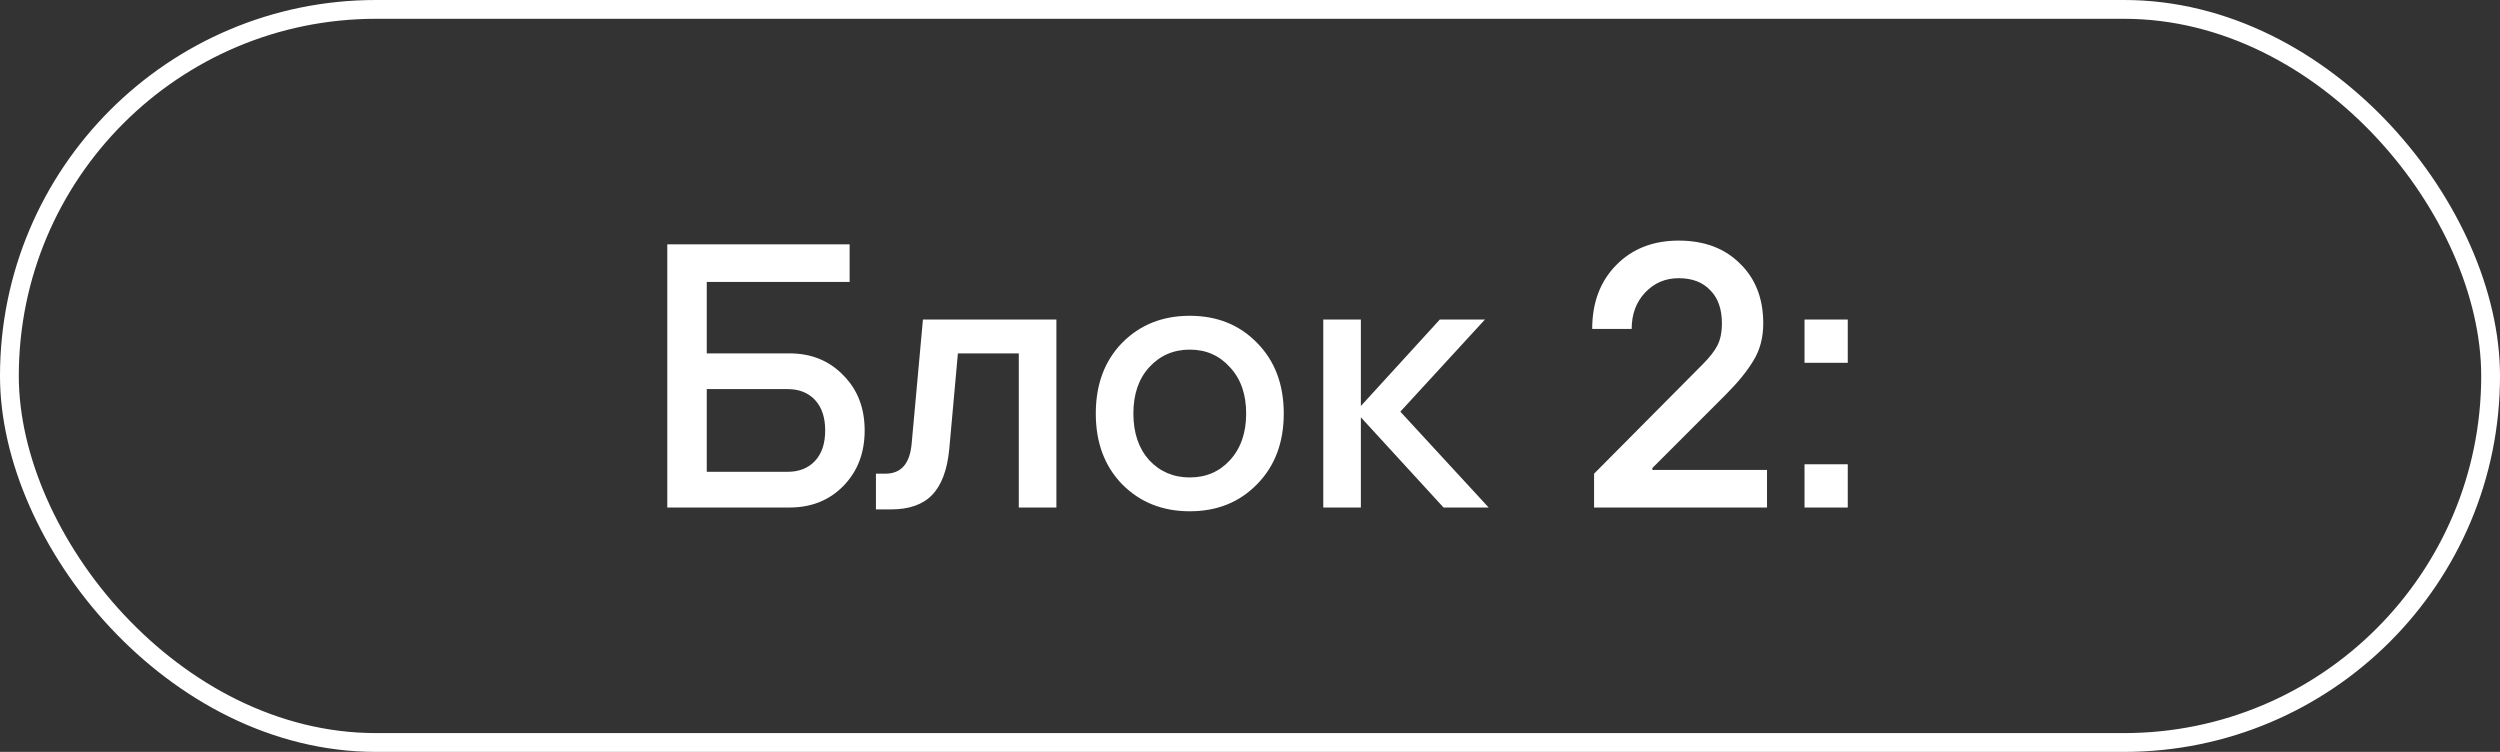 <?xml version="1.0" encoding="UTF-8"?> <svg xmlns="http://www.w3.org/2000/svg" width="133" height="40" viewBox="0 0 133 40" fill="none"><rect x="0" y="0" width="133" height="40" fill="#333333" stroke="none"/><rect x="0.5" y="0.5" width="132" height="39" rx="19.5" stroke="white"></rect><path d="M35.5 27V13H45.2V15H37.6V18.8H42C43.16 18.8 44.113 19.187 44.86 19.96C45.62 20.72 46 21.7 46 22.9C46 24.1 45.62 25.087 44.86 25.86C44.113 26.62 43.16 27 42 27H35.5ZM37.6 25.1H41.9C42.513 25.1 43 24.907 43.36 24.52C43.72 24.133 43.9 23.593 43.9 22.9C43.9 22.207 43.72 21.667 43.36 21.28C43 20.893 42.513 20.7 41.9 20.7H37.6V25.1ZM46.6 27.1V25.2H47.1C47.94 25.2 48.407 24.667 48.5 23.6L49.1 17H56.2V27H54.2V18.8H50.96L50.5 23.9C50.393 25.007 50.087 25.82 49.58 26.34C49.087 26.847 48.36 27.1 47.4 27.1H46.6ZM61.136 24.48C61.709 25.093 62.429 25.4 63.296 25.4C64.163 25.4 64.876 25.093 65.436 24.48C66.009 23.853 66.296 23.027 66.296 22C66.296 20.973 66.009 20.153 65.436 19.54C64.876 18.913 64.163 18.6 63.296 18.6C62.429 18.6 61.709 18.913 61.136 19.54C60.576 20.153 60.296 20.973 60.296 22C60.296 23.027 60.576 23.853 61.136 24.48ZM66.876 25.76C65.943 26.72 64.749 27.2 63.296 27.2C61.843 27.2 60.643 26.72 59.696 25.76C58.763 24.8 58.296 23.547 58.296 22C58.296 20.453 58.763 19.2 59.696 18.24C60.643 17.28 61.843 16.8 63.296 16.8C64.749 16.8 65.943 17.28 66.876 18.24C67.823 19.2 68.296 20.453 68.296 22C68.296 23.547 67.823 24.8 66.876 25.76ZM70.398 27V17H72.398V21.6L76.598 17H78.998L74.498 21.9L79.198 27H76.798L72.398 22.2V27H70.398ZM84.805 27V25.2L90.565 19.4C90.951 19.013 91.218 18.673 91.365 18.38C91.525 18.073 91.605 17.68 91.605 17.2C91.605 16.44 91.398 15.853 90.985 15.44C90.585 15.013 90.025 14.8 89.305 14.8C88.598 14.8 88.005 15.053 87.525 15.56C87.045 16.067 86.805 16.713 86.805 17.5H84.705C84.705 16.1 85.131 14.967 85.985 14.1C86.838 13.233 87.945 12.8 89.305 12.8C90.665 12.8 91.751 13.207 92.565 14.02C93.391 14.82 93.805 15.88 93.805 17.2C93.805 17.96 93.631 18.62 93.285 19.18C92.951 19.74 92.458 20.347 91.805 21L87.905 24.9V25H94.005V27H84.805ZM96.001 27V24.7H98.301V27H96.001ZM96.001 19.3V17H98.301V19.3H96.001Z" fill="white"></path></svg> 